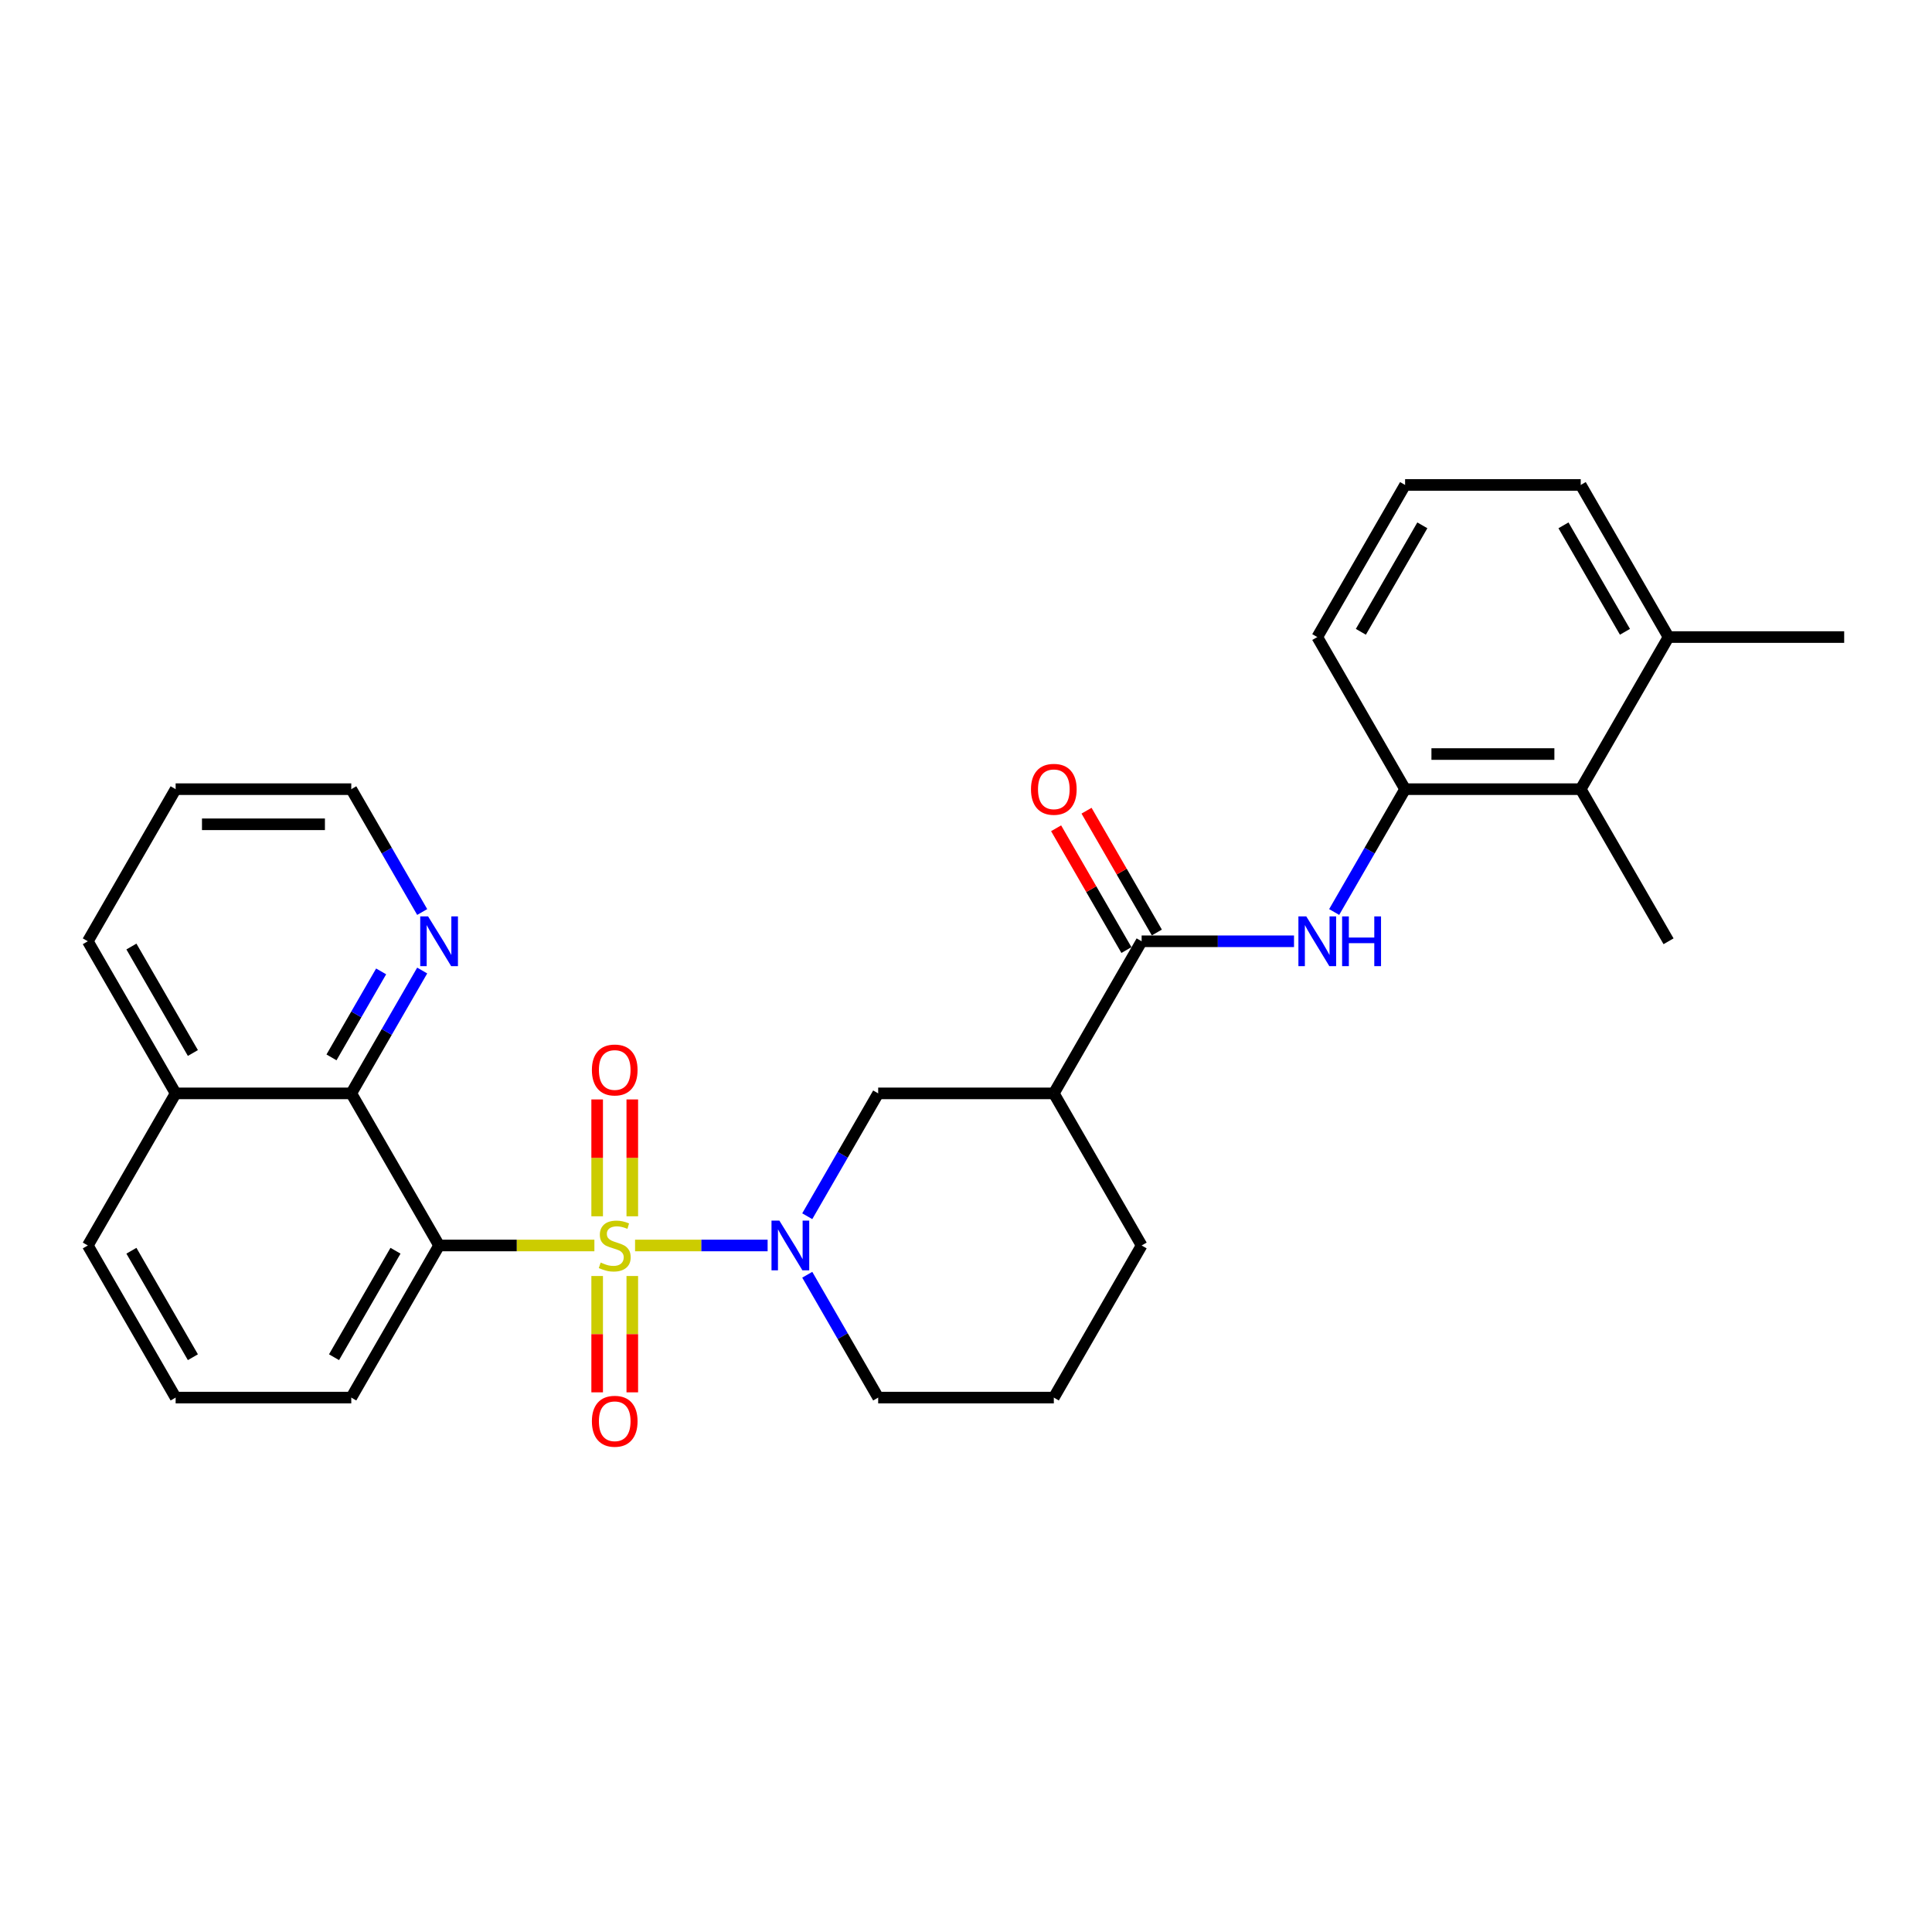 <?xml version='1.0' encoding='iso-8859-1'?>
<svg version='1.1' baseProfile='full'
              xmlns='http://www.w3.org/2000/svg'
                      xmlns:rdkit='http://www.rdkit.org/xml'
                      xmlns:xlink='http://www.w3.org/1999/xlink'
                  xml:space='preserve'
width='1000px' height='1000px' viewBox='0 0 1000 1000'>
<!-- END OF HEADER -->
<rect style='opacity:1.0;fill:#FFFFFF;stroke:none' width='1000' height='1000' x='0' y='0'> </rect>
<path class='bond-0' d='M 307.655,644.66 L 267.464,644.66' style='fill:none;fill-rule:evenodd;stroke:#CCCC00;stroke-width:6px;stroke-linecap:butt;stroke-linejoin:miter;stroke-opacity:1' />
<path class='bond-0' d='M 267.464,644.66 L 227.273,644.66' style='fill:none;fill-rule:evenodd;stroke:#000000;stroke-width:6px;stroke-linecap:butt;stroke-linejoin:miter;stroke-opacity:1' />
<path class='bond-1' d='M 328.709,644.66 L 363.013,644.66' style='fill:none;fill-rule:evenodd;stroke:#CCCC00;stroke-width:6px;stroke-linecap:butt;stroke-linejoin:miter;stroke-opacity:1' />
<path class='bond-1' d='M 363.013,644.66 L 397.318,644.66' style='fill:none;fill-rule:evenodd;stroke:#0000FF;stroke-width:6px;stroke-linecap:butt;stroke-linejoin:miter;stroke-opacity:1' />
<path class='bond-8' d='M 309.091,660.46 L 309.091,690.567' style='fill:none;fill-rule:evenodd;stroke:#CCCC00;stroke-width:6px;stroke-linecap:butt;stroke-linejoin:miter;stroke-opacity:1' />
<path class='bond-8' d='M 309.091,690.567 L 309.091,720.674' style='fill:none;fill-rule:evenodd;stroke:#FF0000;stroke-width:6px;stroke-linecap:butt;stroke-linejoin:miter;stroke-opacity:1' />
<path class='bond-8' d='M 327.273,660.46 L 327.273,690.567' style='fill:none;fill-rule:evenodd;stroke:#CCCC00;stroke-width:6px;stroke-linecap:butt;stroke-linejoin:miter;stroke-opacity:1' />
<path class='bond-8' d='M 327.273,690.567 L 327.273,720.674' style='fill:none;fill-rule:evenodd;stroke:#FF0000;stroke-width:6px;stroke-linecap:butt;stroke-linejoin:miter;stroke-opacity:1' />
<path class='bond-9' d='M 327.273,629.551 L 327.273,599.308' style='fill:none;fill-rule:evenodd;stroke:#CCCC00;stroke-width:6px;stroke-linecap:butt;stroke-linejoin:miter;stroke-opacity:1' />
<path class='bond-9' d='M 327.273,599.308 L 327.273,569.064' style='fill:none;fill-rule:evenodd;stroke:#FF0000;stroke-width:6px;stroke-linecap:butt;stroke-linejoin:miter;stroke-opacity:1' />
<path class='bond-9' d='M 309.091,629.551 L 309.091,599.308' style='fill:none;fill-rule:evenodd;stroke:#CCCC00;stroke-width:6px;stroke-linecap:butt;stroke-linejoin:miter;stroke-opacity:1' />
<path class='bond-9' d='M 309.091,599.308 L 309.091,569.064' style='fill:none;fill-rule:evenodd;stroke:#FF0000;stroke-width:6px;stroke-linecap:butt;stroke-linejoin:miter;stroke-opacity:1' />
<path class='bond-4' d='M 227.273,644.66 L 181.818,565.931' style='fill:none;fill-rule:evenodd;stroke:#000000;stroke-width:6px;stroke-linecap:butt;stroke-linejoin:miter;stroke-opacity:1' />
<path class='bond-15' d='M 227.273,644.66 L 181.818,723.39' style='fill:none;fill-rule:evenodd;stroke:#000000;stroke-width:6px;stroke-linecap:butt;stroke-linejoin:miter;stroke-opacity:1' />
<path class='bond-15' d='M 204.709,647.379 L 172.89,702.49' style='fill:none;fill-rule:evenodd;stroke:#000000;stroke-width:6px;stroke-linecap:butt;stroke-linejoin:miter;stroke-opacity:1' />
<path class='bond-6' d='M 417.835,629.515 L 436.19,597.723' style='fill:none;fill-rule:evenodd;stroke:#0000FF;stroke-width:6px;stroke-linecap:butt;stroke-linejoin:miter;stroke-opacity:1' />
<path class='bond-6' d='M 436.19,597.723 L 454.545,565.931' style='fill:none;fill-rule:evenodd;stroke:#000000;stroke-width:6px;stroke-linecap:butt;stroke-linejoin:miter;stroke-opacity:1' />
<path class='bond-16' d='M 417.835,659.806 L 436.19,691.598' style='fill:none;fill-rule:evenodd;stroke:#0000FF;stroke-width:6px;stroke-linecap:butt;stroke-linejoin:miter;stroke-opacity:1' />
<path class='bond-16' d='M 436.19,691.598 L 454.545,723.39' style='fill:none;fill-rule:evenodd;stroke:#000000;stroke-width:6px;stroke-linecap:butt;stroke-linejoin:miter;stroke-opacity:1' />
<path class='bond-2' d='M 590.909,487.201 L 545.455,565.931' style='fill:none;fill-rule:evenodd;stroke:#000000;stroke-width:6px;stroke-linecap:butt;stroke-linejoin:miter;stroke-opacity:1' />
<path class='bond-5' d='M 590.909,487.201 L 630.345,487.201' style='fill:none;fill-rule:evenodd;stroke:#000000;stroke-width:6px;stroke-linecap:butt;stroke-linejoin:miter;stroke-opacity:1' />
<path class='bond-5' d='M 630.345,487.201 L 669.782,487.201' style='fill:none;fill-rule:evenodd;stroke:#0000FF;stroke-width:6px;stroke-linecap:butt;stroke-linejoin:miter;stroke-opacity:1' />
<path class='bond-12' d='M 598.782,482.656 L 580.584,451.136' style='fill:none;fill-rule:evenodd;stroke:#000000;stroke-width:6px;stroke-linecap:butt;stroke-linejoin:miter;stroke-opacity:1' />
<path class='bond-12' d='M 580.584,451.136 L 562.387,419.617' style='fill:none;fill-rule:evenodd;stroke:#FF0000;stroke-width:6px;stroke-linecap:butt;stroke-linejoin:miter;stroke-opacity:1' />
<path class='bond-12' d='M 583.036,491.747 L 564.838,460.227' style='fill:none;fill-rule:evenodd;stroke:#000000;stroke-width:6px;stroke-linecap:butt;stroke-linejoin:miter;stroke-opacity:1' />
<path class='bond-12' d='M 564.838,460.227 L 546.641,428.708' style='fill:none;fill-rule:evenodd;stroke:#FF0000;stroke-width:6px;stroke-linecap:butt;stroke-linejoin:miter;stroke-opacity:1' />
<path class='bond-3' d='M 545.455,565.931 L 454.545,565.931' style='fill:none;fill-rule:evenodd;stroke:#000000;stroke-width:6px;stroke-linecap:butt;stroke-linejoin:miter;stroke-opacity:1' />
<path class='bond-29' d='M 545.455,565.931 L 590.909,644.66' style='fill:none;fill-rule:evenodd;stroke:#000000;stroke-width:6px;stroke-linecap:butt;stroke-linejoin:miter;stroke-opacity:1' />
<path class='bond-11' d='M 181.818,565.931 L 200.173,534.139' style='fill:none;fill-rule:evenodd;stroke:#000000;stroke-width:6px;stroke-linecap:butt;stroke-linejoin:miter;stroke-opacity:1' />
<path class='bond-11' d='M 200.173,534.139 L 218.528,502.347' style='fill:none;fill-rule:evenodd;stroke:#0000FF;stroke-width:6px;stroke-linecap:butt;stroke-linejoin:miter;stroke-opacity:1' />
<path class='bond-11' d='M 171.579,547.302 L 184.427,525.048' style='fill:none;fill-rule:evenodd;stroke:#000000;stroke-width:6px;stroke-linecap:butt;stroke-linejoin:miter;stroke-opacity:1' />
<path class='bond-11' d='M 184.427,525.048 L 197.276,502.793' style='fill:none;fill-rule:evenodd;stroke:#0000FF;stroke-width:6px;stroke-linecap:butt;stroke-linejoin:miter;stroke-opacity:1' />
<path class='bond-14' d='M 181.818,565.931 L 90.909,565.931' style='fill:none;fill-rule:evenodd;stroke:#000000;stroke-width:6px;stroke-linecap:butt;stroke-linejoin:miter;stroke-opacity:1' />
<path class='bond-7' d='M 690.562,472.056 L 708.918,440.264' style='fill:none;fill-rule:evenodd;stroke:#0000FF;stroke-width:6px;stroke-linecap:butt;stroke-linejoin:miter;stroke-opacity:1' />
<path class='bond-7' d='M 708.918,440.264 L 727.273,408.472' style='fill:none;fill-rule:evenodd;stroke:#000000;stroke-width:6px;stroke-linecap:butt;stroke-linejoin:miter;stroke-opacity:1' />
<path class='bond-10' d='M 727.273,408.472 L 818.182,408.472' style='fill:none;fill-rule:evenodd;stroke:#000000;stroke-width:6px;stroke-linecap:butt;stroke-linejoin:miter;stroke-opacity:1' />
<path class='bond-10' d='M 740.909,390.29 L 804.545,390.29' style='fill:none;fill-rule:evenodd;stroke:#000000;stroke-width:6px;stroke-linecap:butt;stroke-linejoin:miter;stroke-opacity:1' />
<path class='bond-18' d='M 727.273,408.472 L 681.818,329.742' style='fill:none;fill-rule:evenodd;stroke:#000000;stroke-width:6px;stroke-linecap:butt;stroke-linejoin:miter;stroke-opacity:1' />
<path class='bond-13' d='M 818.182,408.472 L 863.636,329.742' style='fill:none;fill-rule:evenodd;stroke:#000000;stroke-width:6px;stroke-linecap:butt;stroke-linejoin:miter;stroke-opacity:1' />
<path class='bond-22' d='M 818.182,408.472 L 863.636,487.201' style='fill:none;fill-rule:evenodd;stroke:#000000;stroke-width:6px;stroke-linecap:butt;stroke-linejoin:miter;stroke-opacity:1' />
<path class='bond-23' d='M 218.528,472.056 L 200.173,440.264' style='fill:none;fill-rule:evenodd;stroke:#0000FF;stroke-width:6px;stroke-linecap:butt;stroke-linejoin:miter;stroke-opacity:1' />
<path class='bond-23' d='M 200.173,440.264 L 181.818,408.472' style='fill:none;fill-rule:evenodd;stroke:#000000;stroke-width:6px;stroke-linecap:butt;stroke-linejoin:miter;stroke-opacity:1' />
<path class='bond-26' d='M 863.636,329.742 L 954.545,329.742' style='fill:none;fill-rule:evenodd;stroke:#000000;stroke-width:6px;stroke-linecap:butt;stroke-linejoin:miter;stroke-opacity:1' />
<path class='bond-32' d='M 863.636,329.742 L 818.182,251.012' style='fill:none;fill-rule:evenodd;stroke:#000000;stroke-width:6px;stroke-linecap:butt;stroke-linejoin:miter;stroke-opacity:1' />
<path class='bond-32' d='M 841.072,327.023 L 809.254,271.913' style='fill:none;fill-rule:evenodd;stroke:#000000;stroke-width:6px;stroke-linecap:butt;stroke-linejoin:miter;stroke-opacity:1' />
<path class='bond-27' d='M 90.909,565.931 L 45.455,487.201' style='fill:none;fill-rule:evenodd;stroke:#000000;stroke-width:6px;stroke-linecap:butt;stroke-linejoin:miter;stroke-opacity:1' />
<path class='bond-27' d='M 99.837,545.03 L 68.019,489.92' style='fill:none;fill-rule:evenodd;stroke:#000000;stroke-width:6px;stroke-linecap:butt;stroke-linejoin:miter;stroke-opacity:1' />
<path class='bond-30' d='M 90.909,565.931 L 45.455,644.66' style='fill:none;fill-rule:evenodd;stroke:#000000;stroke-width:6px;stroke-linecap:butt;stroke-linejoin:miter;stroke-opacity:1' />
<path class='bond-20' d='M 181.818,723.39 L 90.909,723.39' style='fill:none;fill-rule:evenodd;stroke:#000000;stroke-width:6px;stroke-linecap:butt;stroke-linejoin:miter;stroke-opacity:1' />
<path class='bond-19' d='M 454.545,723.39 L 545.455,723.39' style='fill:none;fill-rule:evenodd;stroke:#000000;stroke-width:6px;stroke-linecap:butt;stroke-linejoin:miter;stroke-opacity:1' />
<path class='bond-17' d='M 590.909,644.66 L 545.455,723.39' style='fill:none;fill-rule:evenodd;stroke:#000000;stroke-width:6px;stroke-linecap:butt;stroke-linejoin:miter;stroke-opacity:1' />
<path class='bond-21' d='M 681.818,329.742 L 727.273,251.012' style='fill:none;fill-rule:evenodd;stroke:#000000;stroke-width:6px;stroke-linecap:butt;stroke-linejoin:miter;stroke-opacity:1' />
<path class='bond-21' d='M 704.382,327.023 L 736.2,271.913' style='fill:none;fill-rule:evenodd;stroke:#000000;stroke-width:6px;stroke-linecap:butt;stroke-linejoin:miter;stroke-opacity:1' />
<path class='bond-25' d='M 90.909,723.39 L 45.455,644.66' style='fill:none;fill-rule:evenodd;stroke:#000000;stroke-width:6px;stroke-linecap:butt;stroke-linejoin:miter;stroke-opacity:1' />
<path class='bond-25' d='M 99.837,702.49 L 68.019,647.379' style='fill:none;fill-rule:evenodd;stroke:#000000;stroke-width:6px;stroke-linecap:butt;stroke-linejoin:miter;stroke-opacity:1' />
<path class='bond-24' d='M 727.273,251.012 L 818.182,251.012' style='fill:none;fill-rule:evenodd;stroke:#000000;stroke-width:6px;stroke-linecap:butt;stroke-linejoin:miter;stroke-opacity:1' />
<path class='bond-31' d='M 181.818,408.472 L 90.909,408.472' style='fill:none;fill-rule:evenodd;stroke:#000000;stroke-width:6px;stroke-linecap:butt;stroke-linejoin:miter;stroke-opacity:1' />
<path class='bond-31' d='M 168.182,426.653 L 104.545,426.653' style='fill:none;fill-rule:evenodd;stroke:#000000;stroke-width:6px;stroke-linecap:butt;stroke-linejoin:miter;stroke-opacity:1' />
<path class='bond-28' d='M 45.455,487.201 L 90.909,408.472' style='fill:none;fill-rule:evenodd;stroke:#000000;stroke-width:6px;stroke-linecap:butt;stroke-linejoin:miter;stroke-opacity:1' />
<path  class='atom-0' d='M 310.909 653.497
Q 311.2 653.606, 312.4 654.115
Q 313.6 654.624, 314.909 654.951
Q 316.255 655.242, 317.564 655.242
Q 320 655.242, 321.418 654.079
Q 322.836 652.879, 322.836 650.806
Q 322.836 649.388, 322.109 648.515
Q 321.418 647.642, 320.327 647.169
Q 319.236 646.697, 317.418 646.151
Q 315.127 645.46, 313.745 644.806
Q 312.4 644.151, 311.418 642.769
Q 310.473 641.388, 310.473 639.06
Q 310.473 635.824, 312.655 633.824
Q 314.873 631.824, 319.236 631.824
Q 322.218 631.824, 325.6 633.242
L 324.764 636.042
Q 321.673 634.769, 319.345 634.769
Q 316.836 634.769, 315.455 635.824
Q 314.073 636.842, 314.109 638.624
Q 314.109 640.006, 314.8 640.842
Q 315.527 641.679, 316.545 642.151
Q 317.6 642.624, 319.345 643.169
Q 321.673 643.897, 323.055 644.624
Q 324.436 645.351, 325.418 646.842
Q 326.436 648.297, 326.436 650.806
Q 326.436 654.369, 324.036 656.297
Q 321.673 658.188, 317.709 658.188
Q 315.418 658.188, 313.673 657.679
Q 311.964 657.206, 309.927 656.369
L 310.909 653.497
' fill='#CCCC00'/>
<path  class='atom-2' d='M 403.4 631.788
L 411.836 645.424
Q 412.673 646.769, 414.018 649.206
Q 415.364 651.642, 415.436 651.788
L 415.436 631.788
L 418.855 631.788
L 418.855 657.533
L 415.327 657.533
L 406.273 642.624
Q 405.218 640.879, 404.091 638.879
Q 403 636.879, 402.673 636.26
L 402.673 657.533
L 399.327 657.533
L 399.327 631.788
L 403.4 631.788
' fill='#0000FF'/>
<path  class='atom-6' d='M 676.127 474.328
L 684.564 487.965
Q 685.4 489.31, 686.745 491.747
Q 688.091 494.183, 688.164 494.328
L 688.164 474.328
L 691.582 474.328
L 691.582 500.074
L 688.055 500.074
L 679 485.165
Q 677.945 483.419, 676.818 481.419
Q 675.727 479.419, 675.4 478.801
L 675.4 500.074
L 672.055 500.074
L 672.055 474.328
L 676.127 474.328
' fill='#0000FF'/>
<path  class='atom-6' d='M 694.673 474.328
L 698.164 474.328
L 698.164 485.274
L 711.327 485.274
L 711.327 474.328
L 714.818 474.328
L 714.818 500.074
L 711.327 500.074
L 711.327 488.183
L 698.164 488.183
L 698.164 500.074
L 694.673 500.074
L 694.673 474.328
' fill='#0000FF'/>
<path  class='atom-9' d='M 306.364 735.642
Q 306.364 729.46, 309.418 726.006
Q 312.473 722.551, 318.182 722.551
Q 323.891 722.551, 326.945 726.006
Q 330 729.46, 330 735.642
Q 330 741.897, 326.909 745.46
Q 323.818 748.988, 318.182 748.988
Q 312.509 748.988, 309.418 745.46
Q 306.364 741.933, 306.364 735.642
M 318.182 746.079
Q 322.109 746.079, 324.218 743.46
Q 326.364 740.806, 326.364 735.642
Q 326.364 730.588, 324.218 728.042
Q 322.109 725.46, 318.182 725.46
Q 314.255 725.46, 312.109 728.006
Q 310 730.551, 310 735.642
Q 310 740.842, 312.109 743.46
Q 314.255 746.079, 318.182 746.079
' fill='#FF0000'/>
<path  class='atom-10' d='M 306.364 553.824
Q 306.364 547.642, 309.418 544.188
Q 312.473 540.733, 318.182 540.733
Q 323.891 540.733, 326.945 544.188
Q 330 547.642, 330 553.824
Q 330 560.079, 326.909 563.642
Q 323.818 567.169, 318.182 567.169
Q 312.509 567.169, 309.418 563.642
Q 306.364 560.115, 306.364 553.824
M 318.182 564.26
Q 322.109 564.26, 324.218 561.642
Q 326.364 558.988, 326.364 553.824
Q 326.364 548.769, 324.218 546.224
Q 322.109 543.642, 318.182 543.642
Q 314.255 543.642, 312.109 546.188
Q 310 548.733, 310 553.824
Q 310 559.024, 312.109 561.642
Q 314.255 564.26, 318.182 564.26
' fill='#FF0000'/>
<path  class='atom-12' d='M 221.582 474.328
L 230.018 487.965
Q 230.855 489.31, 232.2 491.747
Q 233.545 494.183, 233.618 494.328
L 233.618 474.328
L 237.036 474.328
L 237.036 500.074
L 233.509 500.074
L 224.455 485.165
Q 223.4 483.419, 222.273 481.419
Q 221.182 479.419, 220.855 478.801
L 220.855 500.074
L 217.509 500.074
L 217.509 474.328
L 221.582 474.328
' fill='#0000FF'/>
<path  class='atom-13' d='M 533.636 408.544
Q 533.636 402.362, 536.691 398.908
Q 539.745 395.453, 545.455 395.453
Q 551.164 395.453, 554.218 398.908
Q 557.273 402.362, 557.273 408.544
Q 557.273 414.799, 554.182 418.362
Q 551.091 421.89, 545.455 421.89
Q 539.782 421.89, 536.691 418.362
Q 533.636 414.835, 533.636 408.544
M 545.455 418.981
Q 549.382 418.981, 551.491 416.362
Q 553.636 413.708, 553.636 408.544
Q 553.636 403.49, 551.491 400.944
Q 549.382 398.362, 545.455 398.362
Q 541.527 398.362, 539.382 400.908
Q 537.273 403.453, 537.273 408.544
Q 537.273 413.744, 539.382 416.362
Q 541.527 418.981, 545.455 418.981
' fill='#FF0000'/>
</svg>
